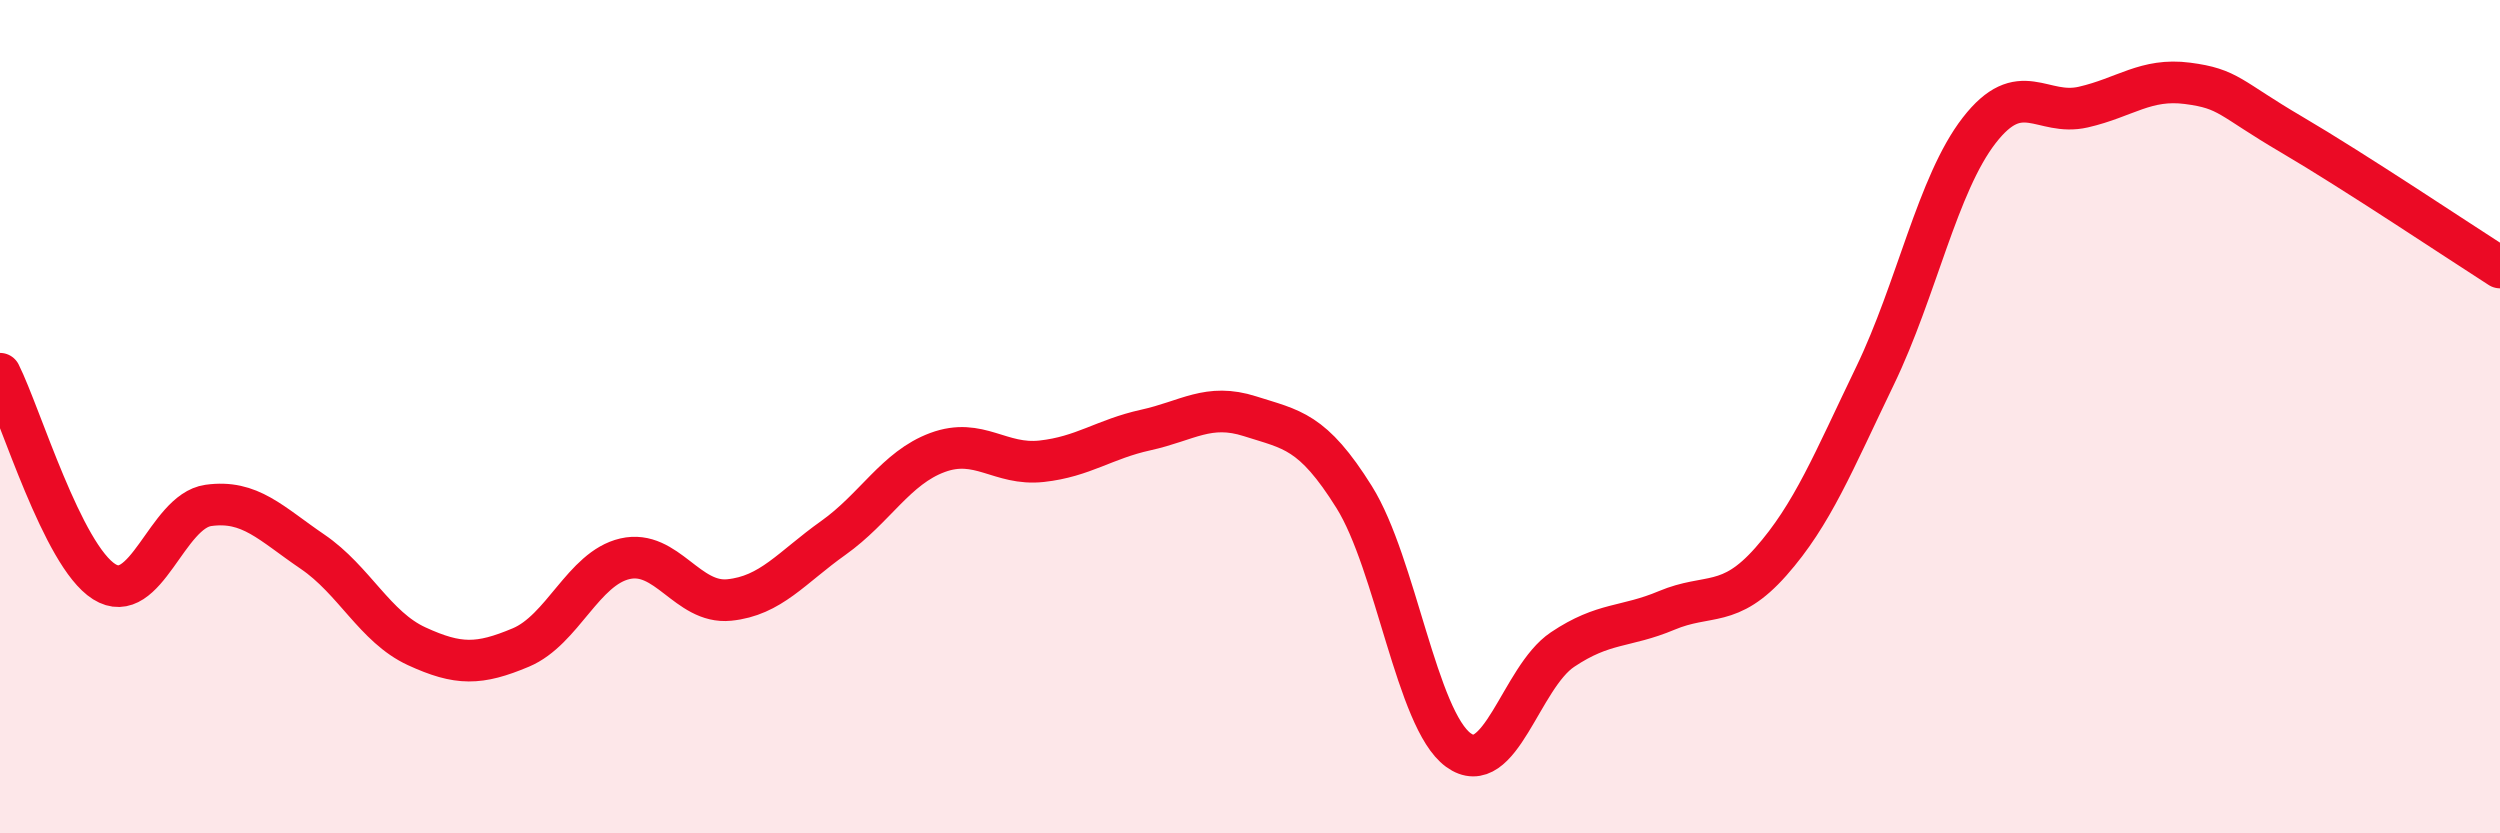 
    <svg width="60" height="20" viewBox="0 0 60 20" xmlns="http://www.w3.org/2000/svg">
      <path
        d="M 0,8.97 C 0.5,9.97 1.5,13.33 2.5,13.96 C 3.5,14.59 4,12.27 5,12.13 C 6,11.99 6.5,12.56 7.5,13.24 C 8.5,13.92 9,15.05 10,15.51 C 11,15.97 11.5,15.96 12.5,15.54 C 13.5,15.12 14,13.64 15,13.41 C 16,13.18 16.5,14.5 17.5,14.4 C 18.5,14.3 19,13.62 20,12.91 C 21,12.2 21.5,11.23 22.5,10.86 C 23.5,10.49 24,11.18 25,11.07 C 26,10.96 26.5,10.54 27.5,10.32 C 28.5,10.1 29,9.67 30,9.99 C 31,10.31 31.5,10.33 32.5,11.93 C 33.5,13.53 34,17.27 35,18 C 36,18.73 36.5,16.26 37.5,15.59 C 38.5,14.92 39,15.07 40,14.65 C 41,14.23 41.5,14.61 42.5,13.48 C 43.5,12.35 44,11.09 45,9.02 C 46,6.95 46.5,4.42 47.5,3.13 C 48.5,1.84 49,2.8 50,2.57 C 51,2.34 51.5,1.87 52.5,2 C 53.5,2.13 53.5,2.35 55,3.23 C 56.5,4.11 59,5.78 60,6.42L60 20L0 20Z"
        fill="#EB0A25"
        opacity="0.1"
        stroke-linecap="round"
        stroke-linejoin="round"
      />
      <path
        d="M 0,8.97 C 0.5,9.97 1.5,13.33 2.5,13.96 C 3.5,14.59 4,12.27 5,12.13 C 6,11.99 6.5,12.56 7.5,13.24 C 8.5,13.92 9,15.05 10,15.51 C 11,15.97 11.5,15.96 12.5,15.54 C 13.5,15.12 14,13.64 15,13.41 C 16,13.18 16.5,14.5 17.5,14.4 C 18.5,14.3 19,13.62 20,12.91 C 21,12.2 21.5,11.23 22.5,10.86 C 23.5,10.49 24,11.18 25,11.07 C 26,10.96 26.5,10.54 27.5,10.32 C 28.5,10.1 29,9.67 30,9.99 C 31,10.31 31.5,10.33 32.5,11.93 C 33.5,13.53 34,17.27 35,18 C 36,18.73 36.5,16.26 37.5,15.59 C 38.5,14.92 39,15.07 40,14.65 C 41,14.23 41.5,14.61 42.5,13.48 C 43.5,12.35 44,11.09 45,9.02 C 46,6.95 46.5,4.42 47.5,3.13 C 48.5,1.84 49,2.8 50,2.57 C 51,2.34 51.5,1.87 52.5,2 C 53.5,2.13 53.5,2.35 55,3.23 C 56.5,4.11 59,5.78 60,6.42"
        stroke="#EB0A25"
        stroke-width="1"
        fill="none"
        stroke-linecap="round"
        stroke-linejoin="round"
      />
    </svg>
  